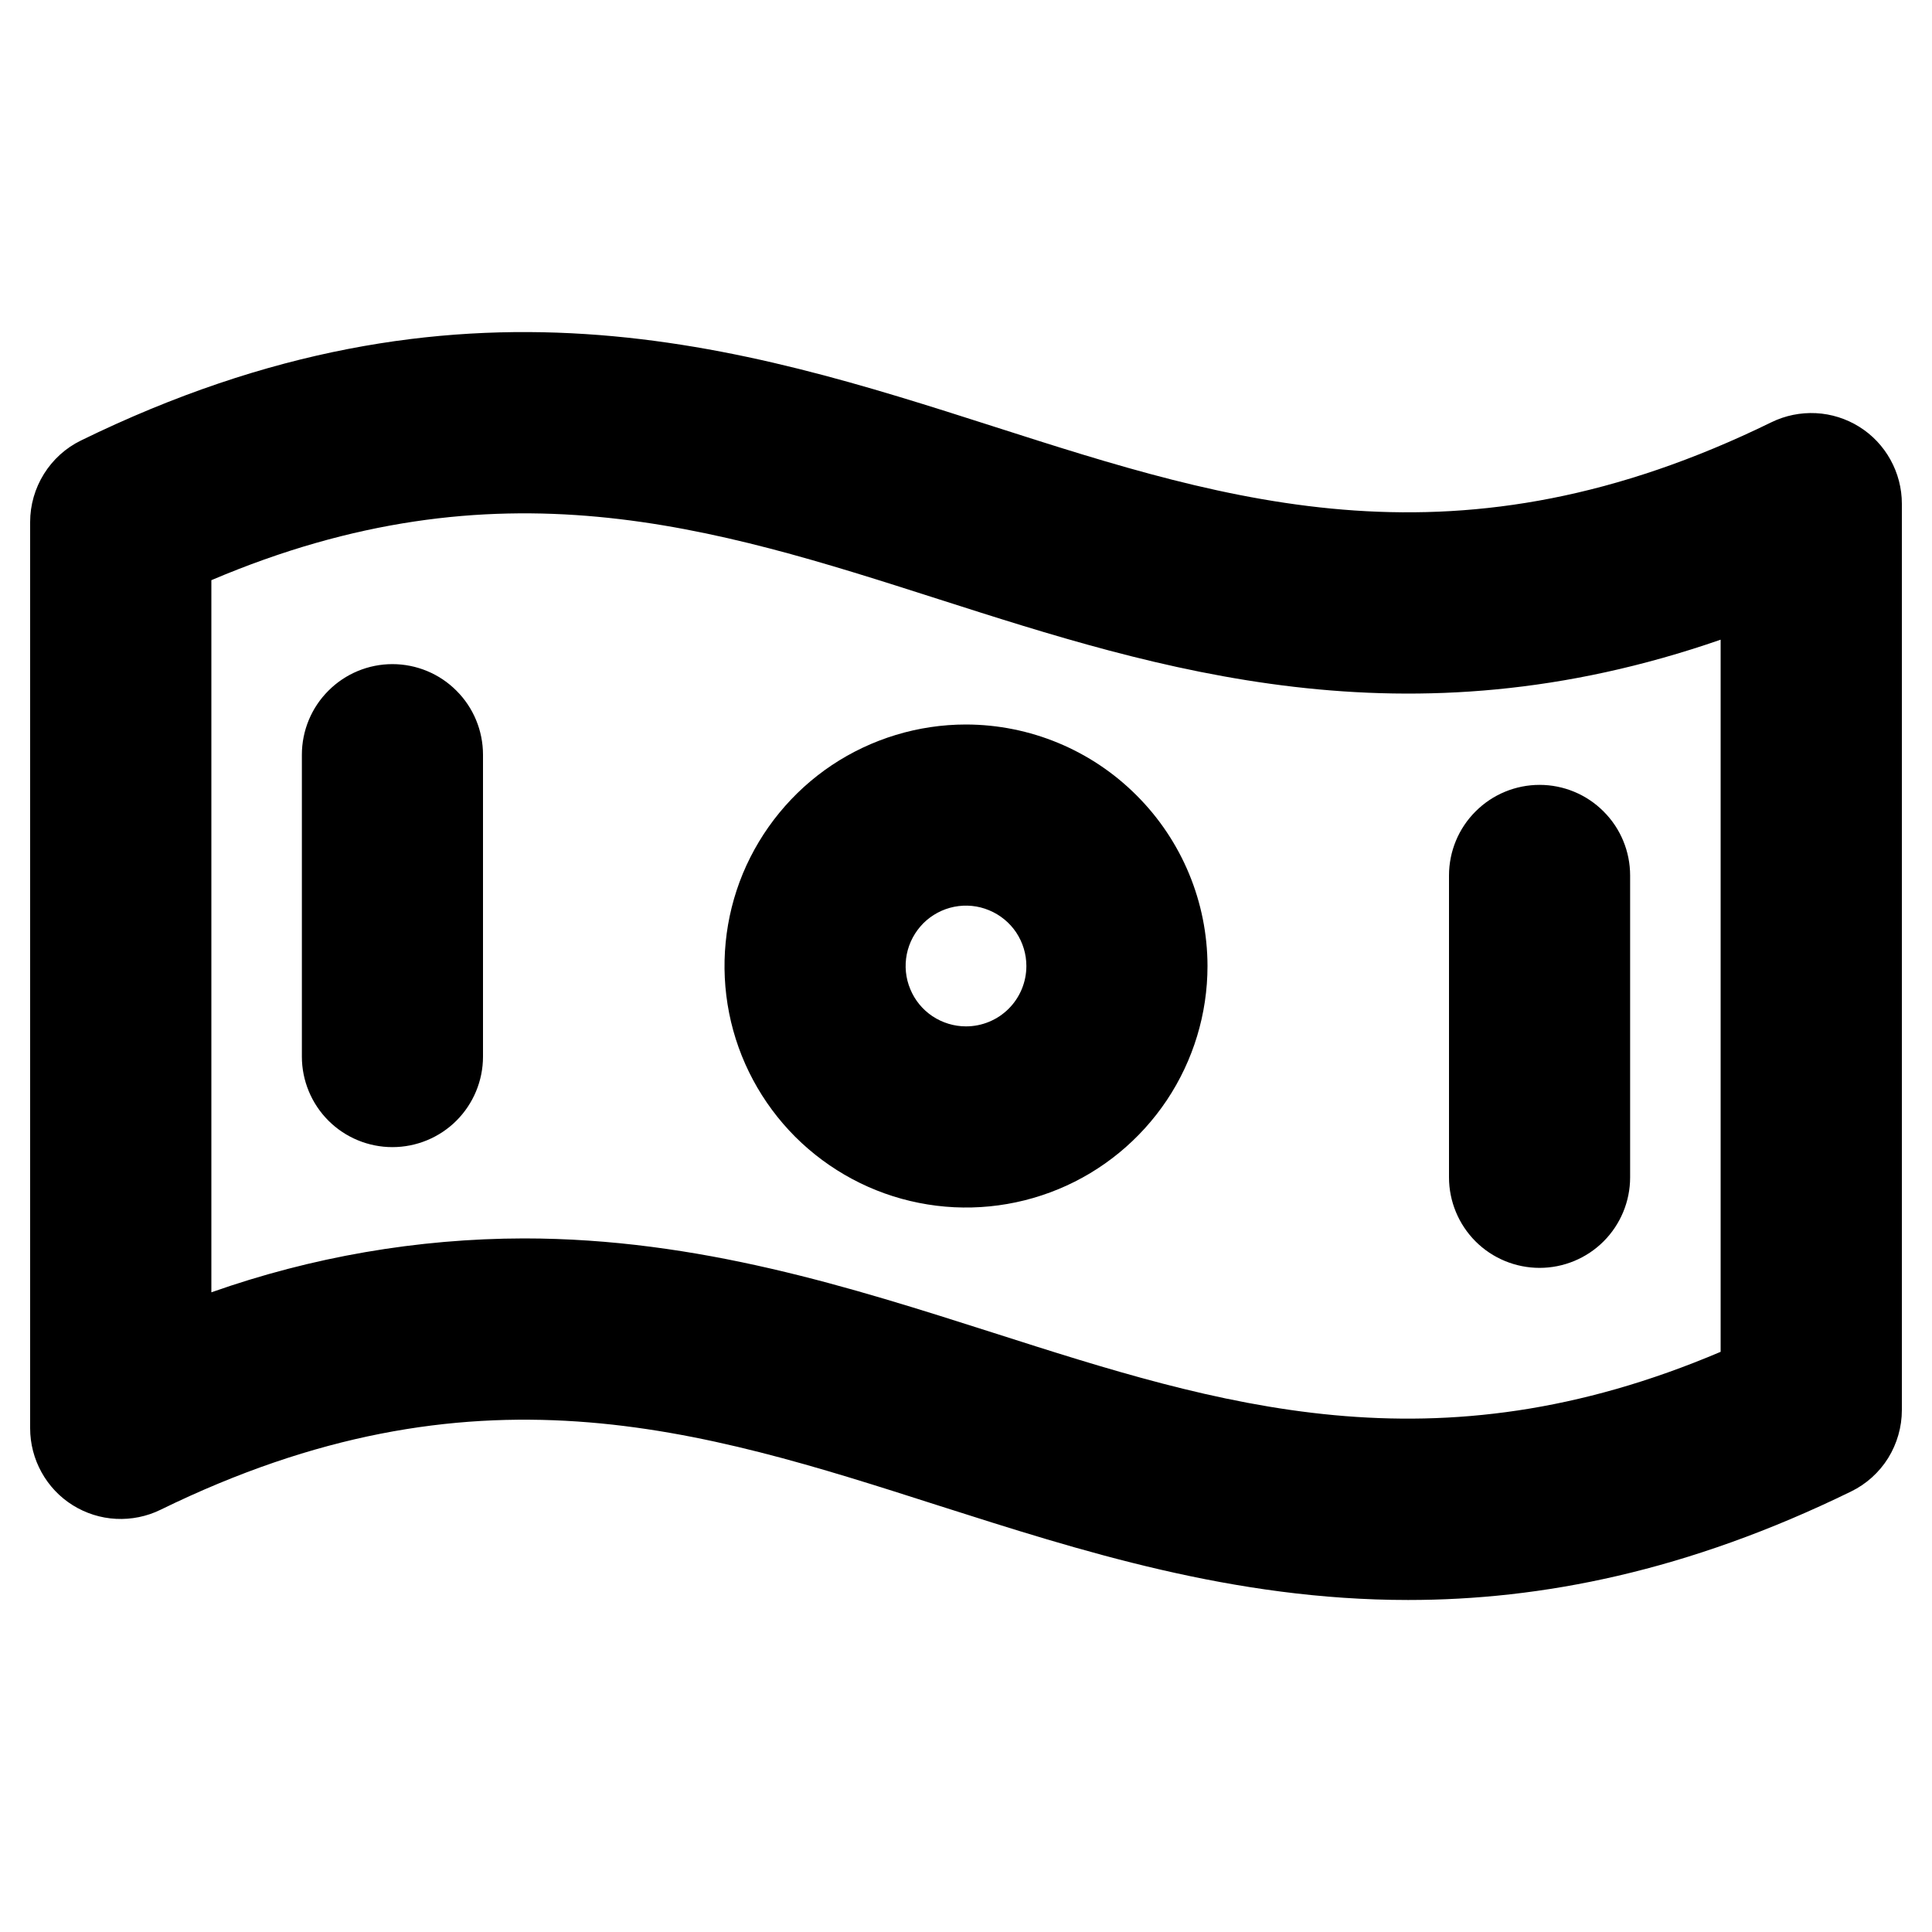 <?xml version="1.0" encoding="UTF-8"?> <svg xmlns="http://www.w3.org/2000/svg" width="20" height="20" viewBox="0 0 20 20" fill="none"><path d="M19.247 4.418C19.112 4.334 18.958 4.285 18.799 4.277C18.64 4.269 18.481 4.301 18.338 4.371C15.098 5.956 12.76 5.208 10.286 4.415C7.694 3.585 4.756 2.645 0.838 4.56C0.68 4.637 0.548 4.757 0.455 4.906C0.362 5.055 0.312 5.228 0.312 5.403V14.786C0.312 14.945 0.353 15.102 0.43 15.241C0.507 15.38 0.618 15.498 0.753 15.582C0.888 15.666 1.042 15.715 1.201 15.723C1.36 15.731 1.519 15.699 1.662 15.629C4.902 14.044 7.24 14.792 9.714 15.585C11.185 16.054 12.767 16.563 14.577 16.563C15.956 16.563 17.467 16.268 19.162 15.44C19.32 15.363 19.453 15.243 19.546 15.094C19.638 14.945 19.688 14.773 19.688 14.597V5.214C19.688 5.055 19.647 4.898 19.57 4.759C19.493 4.62 19.382 4.502 19.247 4.418ZM17.812 13.994C14.844 15.256 12.624 14.546 10.286 13.798C8.815 13.329 7.233 12.82 5.423 12.82C4.321 12.822 3.227 13.011 2.188 13.378V6.006C5.156 4.744 7.376 5.453 9.714 6.202C12 6.934 14.554 7.752 17.812 6.622V13.994ZM10 7.5C9.506 7.5 9.022 7.647 8.611 7.921C8.2 8.196 7.88 8.587 7.69 9.043C7.501 9.5 7.452 10.003 7.548 10.488C7.644 10.973 7.883 11.418 8.232 11.768C8.582 12.117 9.027 12.356 9.512 12.452C9.997 12.549 10.5 12.499 10.957 12.31C11.414 12.121 11.804 11.8 12.079 11.389C12.353 10.978 12.5 10.495 12.5 10C12.499 9.337 12.235 8.702 11.766 8.234C11.298 7.765 10.663 7.501 10 7.5ZM10 10.625C9.876 10.625 9.756 10.588 9.653 10.52C9.55 10.451 9.47 10.354 9.423 10.239C9.375 10.125 9.363 9.999 9.387 9.878C9.411 9.757 9.471 9.646 9.558 9.558C9.645 9.471 9.757 9.411 9.878 9.387C9.999 9.363 10.125 9.375 10.239 9.423C10.353 9.47 10.451 9.55 10.52 9.653C10.588 9.756 10.625 9.876 10.625 10C10.625 10.166 10.559 10.325 10.442 10.442C10.325 10.559 10.166 10.625 10 10.625ZM5 7.813V10.938C5 11.186 4.901 11.425 4.725 11.601C4.55 11.776 4.311 11.875 4.062 11.875C3.814 11.875 3.575 11.776 3.4 11.601C3.224 11.425 3.125 11.186 3.125 10.938V7.813C3.125 7.564 3.224 7.325 3.4 7.15C3.575 6.974 3.814 6.875 4.062 6.875C4.311 6.875 4.55 6.974 4.725 7.15C4.901 7.325 5 7.564 5 7.813ZM15 12.188V9.063C15 8.814 15.099 8.575 15.275 8.4C15.45 8.224 15.689 8.125 15.938 8.125C16.186 8.125 16.425 8.224 16.6 8.4C16.776 8.575 16.875 8.814 16.875 9.063V12.188C16.875 12.436 16.776 12.675 16.6 12.851C16.425 13.026 16.186 13.125 15.938 13.125C15.689 13.125 15.45 13.026 15.275 12.851C15.099 12.675 15 12.436 15 12.188Z" fill="black"></path></svg> 